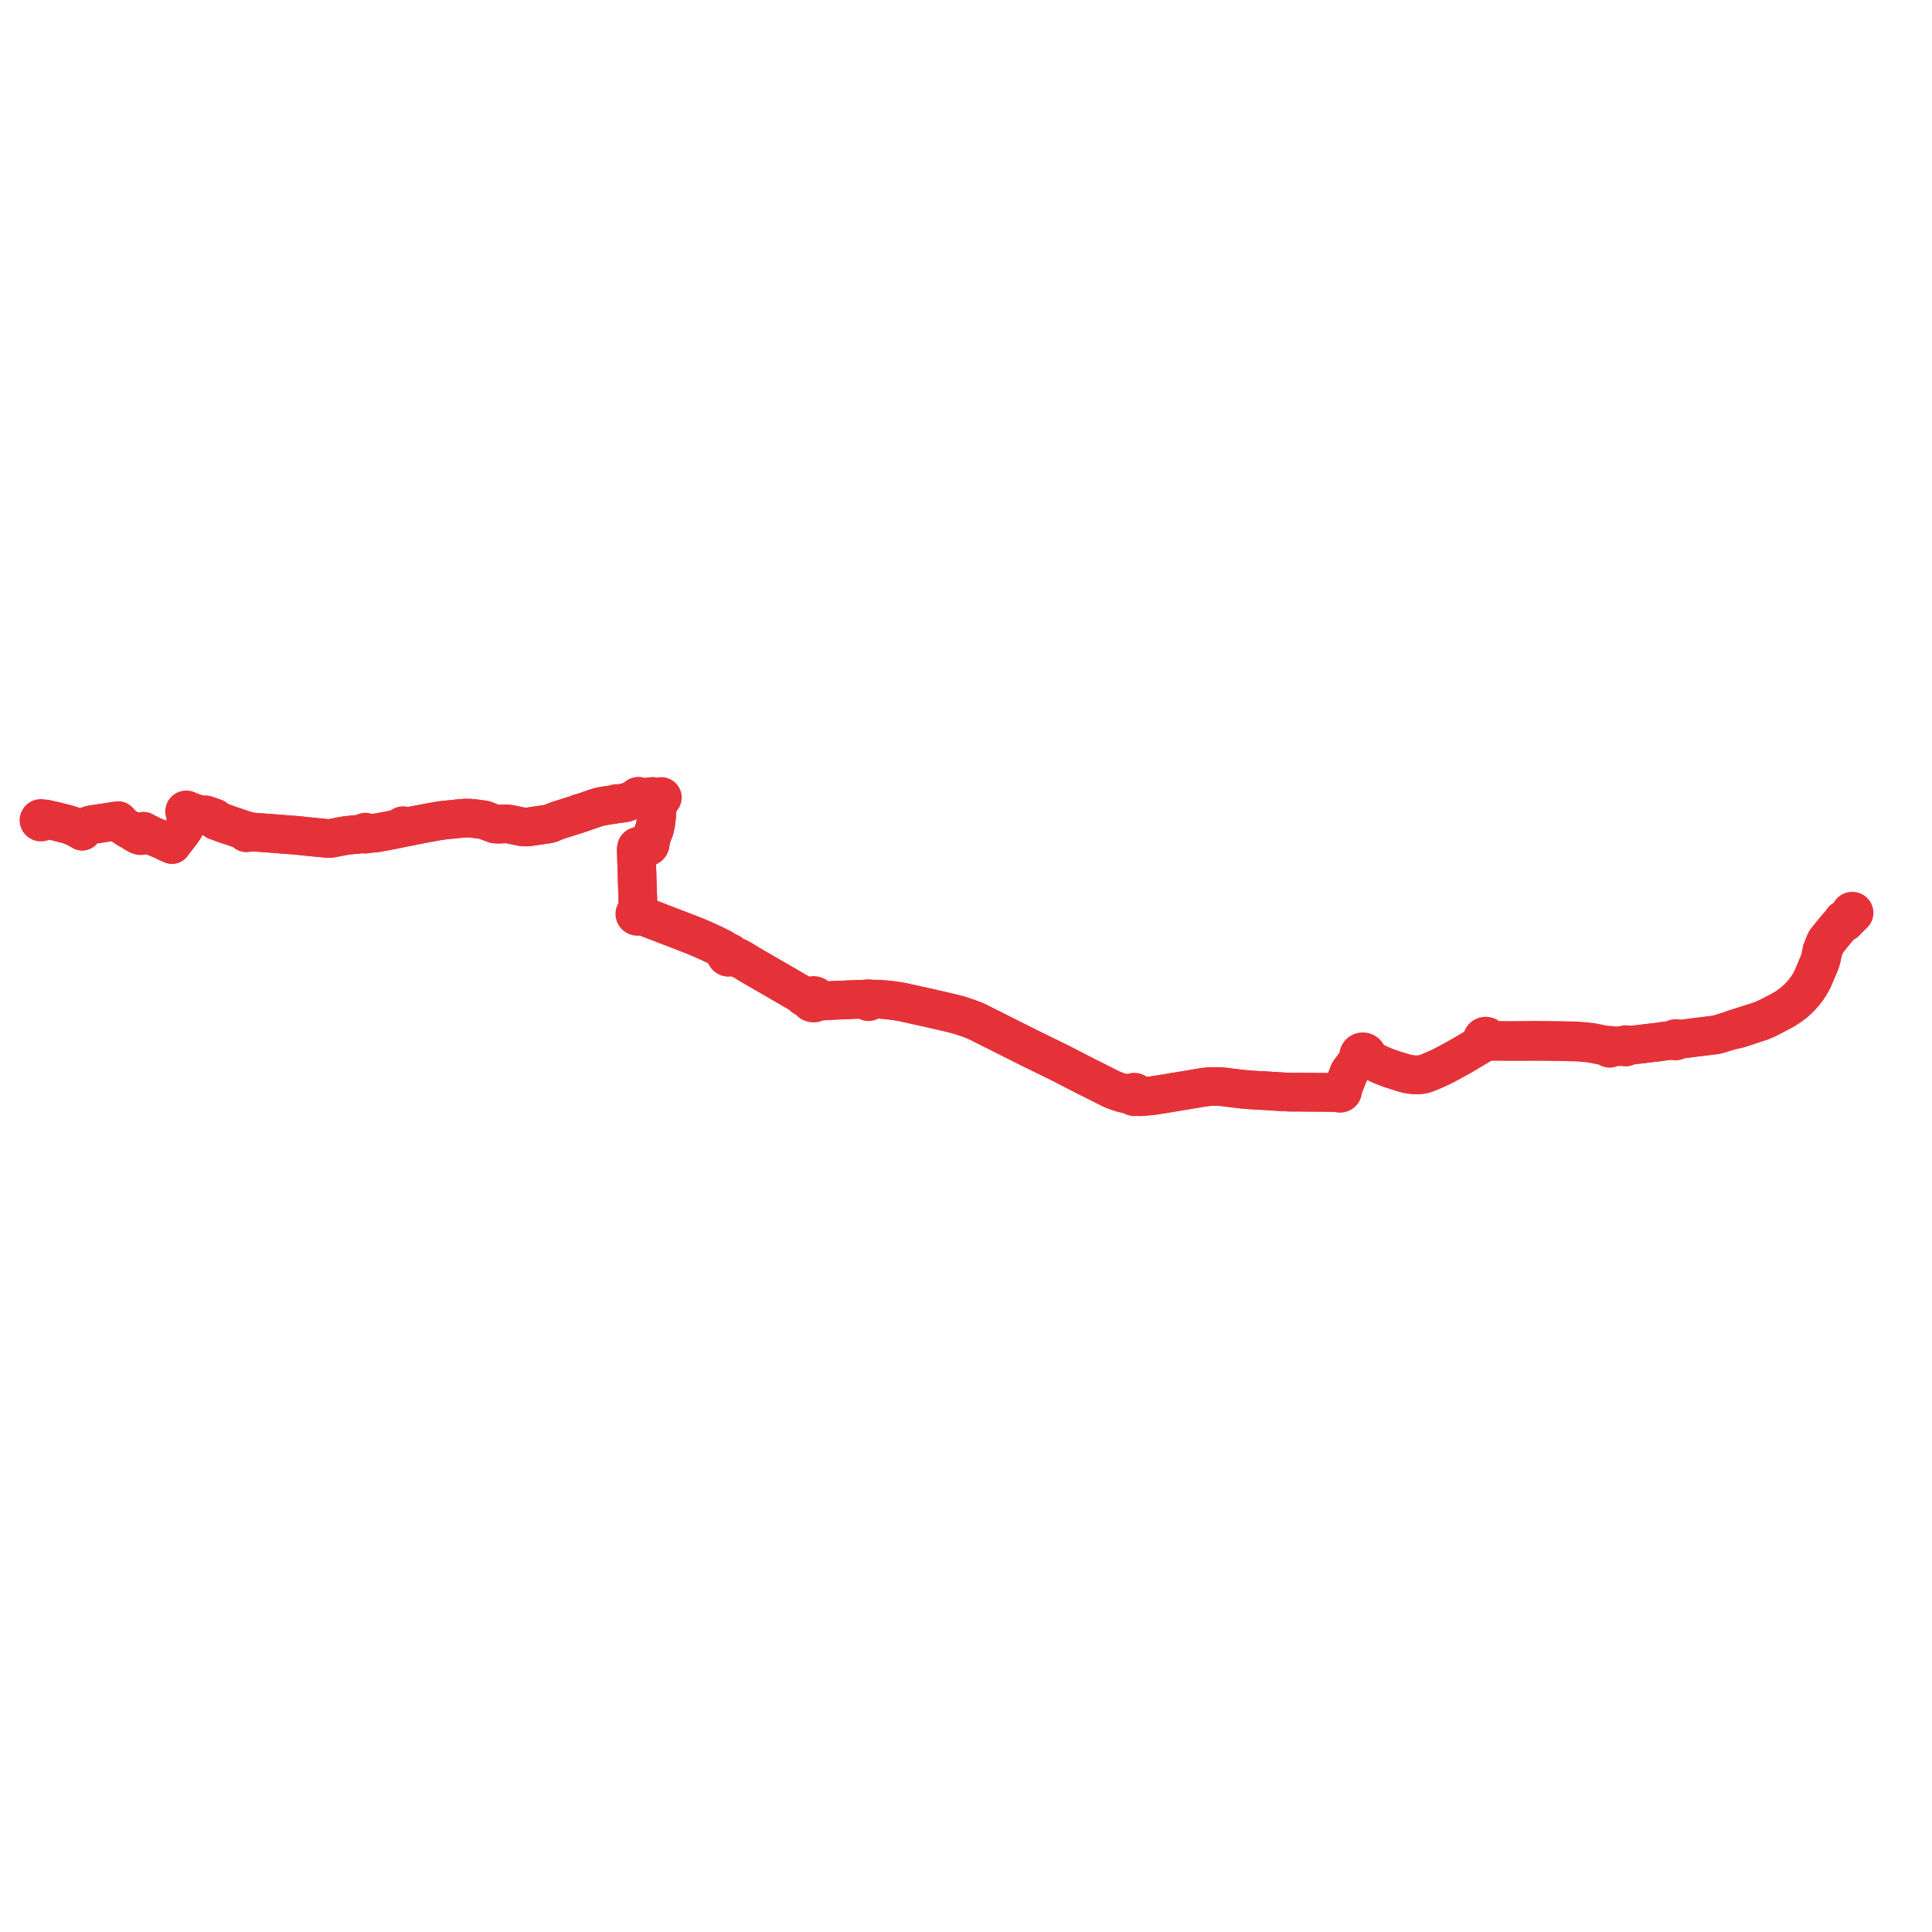     
<svg width="992.345" height="992.345" version="1.1"
     xmlns="http://www.w3.org/2000/svg">

  <title>Plan de ligne</title>
  <desc>Du 2015-00-00 au 9999-01-01</desc>

<path d='M 949.082 471.499 L 948.516 471.97 L 948.139 472.169 L 947.591 472.252 L 947.489 472.224 L 947.384 472.206 L 947.278 472.199 L 947.171 472.203 L 947.065 472.217 L 946.962 472.241 L 946.863 472.276 L 946.769 472.321 L 946.681 472.374 L 946.601 472.437 L 946.528 472.507 L 946.466 472.583 L 946.413 472.665 L 946.372 472.753 L 946.341 472.843 L 946.323 472.936 L 946.317 473.03 L 946.322 473.124 L 946.085 473.479 L 945.678 473.871 L 944.307 475.301 L 943.767 475.941 L 942.021 478.033 L 940.275 480.176 L 939.971 480.56 L 939.567 481.056 L 938.832 481.957 L 938.013 482.98 L 937.835 483.216 L 937.471 483.989 L 937.136 484.702 L 936.361 486.681 L 936.196 487.124 L 935.906 487.865 L 935.783 488.175 L 935.71 488.359 L 935.53 489.332 L 935.102 491.659 L 934.939 492.225 L 934.587 493.447 L 934.227 494.497 L 933.245 496.729 L 932.929 497.486 L 931.727 500.365 L 930.584 502.988 L 930.043 504.041 L 929.652 504.757 L 929.059 505.734 L 928.425 506.702 L 927.66 507.781 L 926.618 509.166 L 925.887 510.063 L 925.012 511.052 L 924.099 512.042 L 923.191 512.942 L 922.977 513.131 L 921.976 514.048 L 920.71 515.105 L 919.147 516.284 L 917.684 517.302 L 915.81 518.481 L 914.389 519.252 L 911.005 521.016 L 910.267 521.403 L 908.911 522.115 L 908.302 522.429 L 907.179 522.942 L 905.017 523.878 L 903.993 524.25 L 902.616 524.725 L 901.376 525.126 L 900.391 525.437 L 895.576 526.962 L 890.889 528.448 L 890.581 528.546 L 889.641 528.918 L 888.799 529.301 L 888.135 529.508 L 886.223 530.104 L 884.543 530.632 L 883.627 530.92 L 882.408 531.271 L 881.184 531.542 L 880.412 531.658 L 877.609 531.991 L 875.19 532.284 L 874.582 532.365 L 873.277 532.53 L 872.947 532.57 L 872.869 532.581 L 870.821 532.831 L 866.806 533.343 L 865.572 533.5 L 864.195 533.655 L 862.814 533.823 L 861.815 533.946 L 861.368 534.001 L 861.356 533.926 L 861.334 533.853 L 861.301 533.783 L 861.26 533.717 L 861.211 533.655 L 861.154 533.599 L 861.089 533.55 L 861.019 533.507 L 860.943 533.472 L 860.863 533.445 L 860.78 533.427 L 860.696 533.417 L 860.61 533.416 L 860.526 533.424 L 860.441 533.441 L 860.36 533.467 L 860.283 533.502 L 860.211 533.543 L 860.145 533.592 L 860.086 533.648 L 860.035 533.71 L 859.993 533.777 L 859.96 533.847 L 859.937 533.921 L 859.923 533.995 L 859.92 534.072 L 859.927 534.148 L 859.497 534.206 L 857.158 534.504 L 854.691 534.805 L 854.032 534.886 L 851.399 535.264 L 848.11 535.632 L 843.212 536.24 L 842.317 536.347 L 840.863 536.51 L 836.133 537.041 L 835.665 537.106 L 835.657 537.071 L 835.64 537.009 L 835.617 536.95 L 835.586 536.892 L 835.549 536.837 L 835.506 536.786 L 835.458 536.739 L 835.405 536.697 L 835.346 536.66 L 835.284 536.628 L 835.219 536.601 L 835.15 536.581 L 835.08 536.566 L 835.009 536.558 L 834.937 536.557 L 834.866 536.562 L 834.795 536.574 L 834.729 536.59 L 834.666 536.612 L 834.606 536.639 L 834.548 536.672 L 834.494 536.708 L 834.445 536.75 L 834.401 536.795 L 834.361 536.844 L 834.326 536.896 L 834.298 536.951 L 834.276 537.007 L 833.733 536.983 L 832.018 537.071 L 830.969 537.126 L 828.137 537.258 L 827.86 537.268 L 827.582 537.278 L 827.543 537.218 L 827.499 537.16 L 827.448 537.107 L 827.393 537.057 L 827.333 537.012 L 827.268 536.972 L 827.2 536.937 L 827.129 536.908 L 827.056 536.884 L 826.98 536.865 L 826.888 536.852 L 826.796 536.846 L 826.703 536.849 L 826.611 536.86 L 826.521 536.879 L 826.434 536.907 L 826.351 536.943 L 826.272 536.985 L 825.562 536.955 L 817.576 535.363 L 816.009 535.174 L 814.456 535.028 L 810.205 534.655 L 801.836 534.455 L 800.493 534.437 L 798.216 534.406 L 797.428 534.395 L 795.038 534.374 L 794.9 534.372 L 794.476 534.369 L 793.368 534.358 L 790.469 534.332 L 789.849 534.327 L 787.716 534.305 L 784.171 534.355 L 780.263 534.387 L 779.785 534.39 L 775.796 534.416 L 767.17 534.323 L 765.981 534.288 L 765.684 534.205 L 765.481 534.094 L 765.238 533.937 L 764.819 533.704 L 764.79 533.45 L 764.715 533.203 L 764.595 532.971 L 764.433 532.76 L 764.234 532.575 L 763.828 532.311 L 763.189 532.188 L 762.9 532.192 L 762.617 532.239 L 762.346 532.326 L 762.095 532.451 L 761.87 532.611 L 761.679 532.802 L 761.526 533.018 L 761.415 533.254 L 761.349 533.503 L 761.33 533.758 L 761.36 534.011 L 761.436 534.257 L 761.557 534.489 L 761.719 534.7 L 761.918 534.885 L 762.149 535.038 L 762.405 535.155 L 762.038 535.425 L 761.672 535.696 L 760.971 536.176 L 760 536.789 L 759.895 536.852 L 758.878 537.462 L 758.052 537.957 L 752.449 541.318 L 750.87 542.258 L 747.407 544.164 L 746.884 544.449 L 744.171 545.926 L 742.591 546.786 L 741.484 547.338 L 740.549 547.806 L 738.925 548.581 L 738.04 548.972 L 735.481 550.102 L 733.369 550.98 L 733.057 551.093 L 732.258 551.381 L 731.946 551.494 L 731.16 551.71 L 730.318 551.882 L 729.46 551.992 L 728.59 552.051 L 726.79 552.069 L 725.775 552.003 L 725.104 551.931 L 724.403 551.821 L 722.905 551.582 L 721.535 551.258 L 720.935 551.068 L 718.353 550.254 L 717.267 549.912 L 715.803 549.45 L 714.611 549.056 L 713.294 548.621 L 709.581 547.176 L 707.53 546.206 L 705.792 545.384 L 705.449 545.186 L 703.577 544.107 L 702.197 543.179 L 701.973 543.029 L 702.084 542.8 L 702.16 542.561 L 702.202 542.314 L 702.206 542.066 L 702.175 541.818 L 702.108 541.576 L 702.006 541.344 L 701.872 541.126 L 701.707 540.924 L 701.514 540.743 L 701.296 540.585 L 701.054 540.452 L 700.795 540.348 L 700.522 540.275 L 700.242 540.234 L 699.957 540.226 L 699.674 540.25 L 699.396 540.306 L 699.129 540.395 L 698.878 540.514 L 698.646 540.66 L 698.45 540.821 L 698.277 541.002 L 698.13 541.201 L 698.012 541.413 L 697.924 541.637 L 697.865 541.89 L 697.844 542.148 L 697.862 542.407 L 697.92 542.661 L 698.015 542.906 L 698.146 543.137 L 698.185 543.579 L 698.091 544.132 L 697.682 544.667 L 697.349 545.087 L 696.89 545.617 L 696.214 546.359 L 695.645 547.023 L 695.389 547.52 L 694.036 549.295 L 693.398 550.113 L 693.07 550.626 L 692.856 551.009 L 692.728 551.39 L 691.924 553.538 L 690.485 557.222 L 690.355 557.554 L 689.08 559.349 L 688.828 559.213 L 688.549 559.126 L 688.257 559.093 L 687.963 559.115 L 687.68 559.19 L 687.422 559.316 L 687.198 559.487 L 687.043 559.662 L 686.926 559.859 L 686.85 560.071 L 686.818 560.292 L 686.831 560.515 L 686.888 560.731 L 686.645 560.845 L 686.22 560.955 L 686.051 560.972 L 684.381 561.147 L 683.934 561.139 L 679.32 561.062 L 671.203 561.023 L 669.907 561.011 L 667.367 560.987 L 664.569 560.994 L 662.263 560.964 L 661.773 560.937 L 655.121 560.563 L 654.475 560.52 L 653.312 560.464 L 650.735 560.27 L 650.349 560.245 L 646.63 560.075 L 642.412 559.813 L 640.199 559.626 L 638.076 559.446 L 634.283 558.988 L 633.128 558.849 L 629.89 558.431 L 627.741 558.185 L 625.592 558.078 L 624.201 558.069 L 622.81 558.072 L 621.499 558.122 L 620.297 558.197 L 619.338 558.32 L 618.037 558.473 L 615.891 558.837 L 610.861 559.684 L 606.15 560.456 L 603.033 560.98 L 600.833 561.35 L 600.149 561.465 L 596.885 562.006 L 596.336 562.097 L 591.097 562.873 L 588.69 563.07 L 587.129 563.066 L 585.72 563.041 L 585.008 562.942 L 584.698 562.871 L 584.385 562.702 L 584.211 562.536 L 583.893 562.29 L 583.903 562.061 L 583.869 561.866 L 583.782 561.647 L 583.648 561.447 L 583.473 561.273 L 583.262 561.134 L 583.09 561.057 L 582.908 561.002 L 582.689 560.969 L 582.467 560.968 L 582.241 561.001 L 582.024 561.067 L 581.825 561.166 L 581.598 561.337 L 581.019 561.437 L 580.401 561.52 L 579.511 561.561 L 578.922 561.559 L 578.579 561.557 L 577.792 561.462 L 577.075 561.35 L 576.147 561.286 L 575.049 560.979 L 574.553 560.802 L 573.665 560.485 L 571.8 559.77 L 570.351 559.116 L 556.966 552.385 L 544.011 545.718 L 534.765 541.201 L 530.927 539.323 L 528.951 538.356 L 501.325 524.479 L 497.22 522.92 L 493.05 521.522 L 491.021 520.987 L 488.892 520.425 L 487.496 520.097 L 485.585 519.648 L 478.099 517.923 L 470.463 516.231 L 469.036 515.914 L 463.137 514.622 L 461.161 514.292 L 459.191 513.994 L 458.316 513.891 L 455.229 513.528 L 452.853 513.34 L 452.077 513.279 L 450.519 513.207 L 449.741 513.187 L 447.618 513.21 L 446.693 513.129 L 446.59 513.056 L 446.476 512.998 L 446.354 512.954 L 446.226 512.927 L 446.094 512.917 L 445.963 512.924 L 445.834 512.948 L 445.71 512.988 L 445.595 513.043 L 445.489 513.113 L 444.04 513.165 L 443.692 513.177 L 442.881 513.213 L 433.017 513.626 L 425.934 513.932 L 424.741 513.895 L 421.643 513.79 L 421.134 513.717 L 420.873 513.63 L 420.31 513.366 L 420.085 513.253 L 420.048 512.903 L 419.94 512.563 L 419.765 512.247 L 419.529 511.963 L 419.24 511.721 L 418.906 511.529 L 418.539 511.392 L 418.086 511.311 L 417.623 511.314 L 417.172 511.402 L 416.751 511.571 L 416.378 511.814 L 415.907 511.841 L 415.079 511.849 L 414.417 511.788 L 413.785 511.653 L 413.209 511.554 L 412.766 511.358 L 412.247 511.094 L 411.086 510.475 L 410.124 509.916 L 403.019 505.781 L 400.372 504.241 L 385.504 495.654 L 381.617 493.29 L 380.678 492.641 L 379.753 492.126 L 379.488 491.998 L 378.511 491.523 L 377.705 491.236 L 376.493 490.86 L 376.019 490.65 L 375.63 490.38 L 375.616 490.267 L 375.591 490.155 L 375.555 490.046 L 375.508 489.941 L 375.45 489.839 L 375.381 489.742 L 375.303 489.652 L 375.217 489.568 L 375.121 489.491 L 375.019 489.423 L 374.91 489.363 L 374.795 489.312 L 374.675 489.27 L 374.552 489.238 L 374.426 489.216 L 374.298 489.205 L 374.169 489.204 L 374.041 489.213 L 373.914 489.232 L 373.832 489.178 L 373.33 488.951 L 372.839 488.614 L 372.347 488.135 L 371.761 487.658 L 370.938 487.185 L 370.619 487.001 L 369.871 486.7 L 368.444 485.982 L 367.716 485.615 L 365.534 484.573 L 361.079 482.545 L 357.395 480.98 L 353.668 479.524 L 346.166 476.636 L 331.456 470.977 L 330.84 470.621 L 330.027 470.152 L 328.911 469.339 L 328.904 469.255 L 328.871 469.107 L 328.818 468.963 L 328.745 468.826 L 328.656 468.698 L 328.549 468.58 L 328.428 468.474 L 328.293 468.381 L 328.146 468.303 L 327.99 468.242 L 327.827 468.196 L 327.66 468.169 L 327.747 466.812 L 327.693 465.028 L 327.661 463.661 L 327.579 460.665 L 327.441 456.805 L 327.415 456.164 L 327.342 454.392 L 327.208 449.525 L 326.872 438.683 L 326.809 437.869 L 326.833 436.167 L 326.916 435.754 L 326.95 435.497 L 327.029 435.212 L 327.182 435.029 L 327.319 434.879 L 327.521 434.763 L 327.85 434.649 L 328.282 434.645 L 328.985 434.77 L 331.199 435.101 L 331.725 435.142 L 332.068 435.15 L 332.552 435.05 L 332.873 434.902 L 333.126 434.77 L 333.386 434.57 L 333.588 434.345 L 333.76 434.101 L 333.907 433.754 L 334.026 433.154 L 334.112 432.312 L 334.242 431.434 L 334.29 431.128 L 334.483 430.322 L 334.633 429.905 L 334.757 429.596 L 335.428 427.8 L 336.203 425.876 L 336.635 423.847 L 336.775 423.188 L 336.929 422.101 L 336.954 421.867 L 337.042 421.079 L 337.185 420.126 L 337.323 417.938 L 337.356 417.414 L 337.381 417.052 L 337.471 416.386 L 337.476 416.234 L 337.56 414.908 L 337.678 414.331 L 337.852 413.854 L 338.545 412.325 L 339.382 410.627 L 339.429 410.148 L 339.478 410.161 L 339.52 410.168 L 339.563 410.173 L 339.624 410.176 L 339.693 410.172 L 339.737 410.166 L 339.788 410.156 L 339.837 410.141 L 339.891 410.121 L 339.952 410.09 L 339.999 410.061 L 340.034 410.034 L 340.064 410.009 L 340.104 409.967 L 340.142 409.92 L 340.173 409.868 L 340.199 409.814 L 340.215 409.767 L 340.226 409.716 L 340.232 409.663 L 340.232 409.609 L 340.225 409.552 L 340.215 409.505 L 340.202 409.466 L 340.18 409.415 L 340.149 409.363 L 340.113 409.314 L 340.089 409.287 L 340.058 409.257 L 340.022 409.227 L 339.983 409.2 L 339.937 409.172 L 339.907 409.158 L 339.855 409.136 L 339.796 409.118 L 339.742 409.105 L 339.694 409.099 L 339.626 409.095 L 339.548 409.099 L 339.473 409.111 L 339.408 409.129 L 339.361 409.147 L 339.31 409.171 L 339.26 409.201 L 339.23 409.221 L 339.173 409.27 L 339.133 409.313 L 339.101 409.354 L 339.074 409.397 L 339.051 409.445 L 339.036 409.484 L 339.025 409.524 L 339.015 409.574 L 339.012 409.64 L 339.015 409.692 L 338.614 409.822 L 338.065 409.823 L 337.272 409.648 L 335.845 409.241 L 335.327 409.116 L 334.843 409.177 L 334.747 409.187 L 333.98 409.268 L 333.552 409.313 L 331.695 409.572 L 329.154 409.928 L 328.964 409.887 L 328.507 409.788 L 328.553 409.603 L 328.531 409.414 L 328.445 409.24 L 328.302 409.098 L 328.116 409.003 L 327.928 408.964 L 327.734 408.975 L 327.552 409.031 L 327.395 409.132 L 327.277 409.266 L 327.201 409.442 L 327.189 409.63 L 327.243 409.812 L 327.358 409.969 L 326.95 410.232 L 323.436 411.531 L 323.231 411.602 L 321.411 412.239 L 320.214 412.484 L 318.272 412.745 L 317.629 412.831 L 316.752 412.758 L 316.007 413.007 L 315.727 413.1 L 314.777 413.263 L 312.335 413.617 L 311.087 413.827 L 308.948 414.18 L 308.651 414.229 L 305.958 414.978 L 303.085 416 L 300.726 416.807 L 298.58 417.541 L 297.627 417.716 L 297.156 418.037 L 296.755 418.169 L 296.45 418.258 L 294.118 418.988 L 291.821 419.719 L 288.149 420.879 L 286.733 421.332 L 285.357 421.838 L 284.29 422.265 L 283.928 422.425 L 282.819 422.913 L 281.603 423.201 L 279.509 423.529 L 275.319 424.15 L 274.305 424.301 L 271.441 424.713 L 270.281 424.796 L 268.455 424.702 L 267.579 424.553 L 262.781 423.55 L 261.761 423.345 L 260.82 423.225 L 259.644 423.158 L 257.138 423.278 L 256.695 423.29 L 255.849 423.329 L 254.189 423.205 L 252.103 422.442 L 251.316 422.134 L 250.418 421.77 L 249.696 421.477 L 248.352 421.081 L 245.588 420.737 L 245.281 420.681 L 244.593 420.569 L 241.458 420.23 L 238.892 420.196 L 237.222 420.348 L 234.941 420.555 L 231.776 420.908 L 230.598 421.004 L 229.209 421.132 L 227.536 421.331 L 224.059 421.852 L 221.753 422.3 L 221.212 422.388 L 213.395 423.842 L 211.813 424.177 L 210.11 424.408 L 209.49 424.497 L 208.856 424.502 L 208.46 424.483 L 207.574 424.366 L 207.451 424.23 L 207.289 424.134 L 207.101 424.085 L 206.905 424.089 L 206.72 424.145 L 206.575 424.237 L 206.465 424.361 L 206.398 424.508 L 206.378 424.665 L 206.409 424.82 L 206.486 424.962 L 205.99 425.218 L 205.495 425.473 L 200.819 426.403 L 197.975 426.969 L 195.074 427.466 L 194.744 427.535 L 194.333 427.62 L 193.555 427.762 L 192.619 427.849 L 191.535 427.956 L 189.626 428.144 L 189.072 428.143 L 188.335 428.063 L 188.341 427.874 L 188.274 427.695 L 188.143 427.546 L 187.963 427.446 L 187.755 427.404 L 187.544 427.428 L 187.353 427.513 L 187.215 427.639 L 187.128 427.798 L 187.103 427.972 L 187.141 428.145 L 186.505 428.24 L 181.549 428.766 L 180.586 428.833 L 177.495 429.18 L 175.939 429.492 L 174.865 429.647 L 170.088 430.596 L 168.397 430.688 L 165.406 430.37 L 163.92 430.225 L 162.031 430.053 L 161.419 429.997 L 160.335 429.878 L 159.128 429.786 L 157.333 429.589 L 156.548 429.474 L 154.209 429.243 L 151.349 428.964 L 150.961 428.934 L 148.557 428.78 L 147.296 428.679 L 142.449 428.29 L 141.052 428.178 L 140.046 428.105 L 134.779 427.719 L 133.56 427.63 L 130.19 427.378 L 129.268 427.205 L 128.68 427.23 L 128.131 427.225 L 127.675 427.175 L 127.279 427.034 L 127.265 426.992 L 127.218 426.895 L 127.143 426.798 L 127.05 426.717 L 126.963 426.664 L 126.872 426.625 L 126.815 426.608 L 126.692 426.586 L 126.562 426.586 L 126.505 426.593 L 126.387 426.621 L 126.293 426.66 L 125.534 426.276 L 120.093 424.445 L 119.326 424.214 L 118.726 423.999 L 118.068 423.772 L 115.695 422.903 L 111.768 421.576 L 111.313 421.452 L 110.804 421.403 L 111.027 421.094 L 111.049 420.861 L 110.789 420.495 L 110.572 420.265 L 110.276 420.097 L 109.937 419.961 L 107.293 419.07 L 106.476 418.795 L 105.699 418.533 L 105.323 418.449 L 104.95 418.454 L 104.713 418.633 L 104.444 419.188 L 103.589 418.784 L 103.275 418.689 L 97.872 416.85 L 97.08 416.58 L 96.59 416.478 L 96.555 416.414 L 96.506 416.343 L 96.456 416.286 L 96.416 416.244 L 96.35 416.188 L 96.297 416.15 L 96.233 416.11 L 96.159 416.073 L 96.089 416.045 L 96.019 416.022 L 95.931 416.001 L 95.833 415.987 L 95.744 415.982 L 95.653 415.985 L 95.564 415.996 L 95.47 416.015 L 95.415 416.03 L 95.365 416.048 L 95.289 416.08 L 95.214 416.12 L 95.16 416.154 L 95.111 416.189 L 95.061 416.231 L 95.015 416.276 L 95 416.292 L 94.95 416.353 L 94.921 416.394 L 94.891 416.443 L 94.864 416.494 L 94.841 416.549 L 94.814 416.634 L 94.799 416.711 L 94.794 416.759 L 94.793 416.822 L 94.798 416.9 L 94.806 416.953 L 94.823 417.022 L 94.842 417.078 L 94.864 417.13 L 94.908 417.212 L 94.938 417.256 L 94.986 417.318 L 95.048 417.382 L 95.099 417.427 L 95.16 417.472 L 95.229 417.514 L 95.302 417.551 L 95.363 417.577 L 95.401 417.59 L 95.455 417.606 L 95.698 418.492 L 95.636 419.936 L 95.61 420.398 L 95.598 420.563 L 95.582 421.06 L 95.569 421.477 L 95.483 422.315 L 95.46 422.541 L 95.319 423.409 L 94.88 424.773 L 94.474 425.593 L 93.631 426.885 L 92.032 428.948 L 89.834 431.78 L 89.429 432.308 L 88.838 433.077 L 88.581 433.458 L 88.333 433.779 L 87.613 433.46 L 86.008 432.732 L 85.447 432.49 L 84.412 431.915 L 82.686 431.182 L 79.257 429.756 L 78.532 429.435 L 78.18 429.279 L 75.497 427.943 L 74.684 427.665 L 74.314 427.721 L 73.943 427.775 L 73.694 426.923 L 72.845 427.723 L 72.402 428.139 L 72.125 428.402 L 71.513 428.657 L 71.042 428.639 L 70.124 428.319 L 69.888 428.19 L 68.976 427.661 L 67.337 426.635 L 65.417 425.569 L 64.224 424.778 L 63.786 424.488 L 62.95 423.889 L 61.995 422.889 L 61.702 422.536 L 61.037 421.794 L 60.731 421.537 L 59.565 421.7 L 59.228 421.751 L 48.556 423.381 L 46.785 423.652 L 45.825 423.945 L 44.937 424.314 L 43.951 425.166 L 43.159 425.875 L 42.86 426.174 L 42.221 426.911 L 41.954 426.686 L 41.299 426.32 L 38.975 425.13 L 37.026 424.153 L 35.548 423.694 L 34.367 423.329 L 32.881 422.958 L 32.308 422.81 L 28.717 421.885 L 26.286 421.333 L 25.338 421.118 L 24.646 420.926 L 24.005 420.78 L 23.732 420.67 L 23.528 420.641 L 23.28 420.63 L 22.887 420.65 L 22.545 420.684 L 22.137 420.664 L 21.826 420.659 L 21.659 420.533 L 21.466 420.441 L 21.255 420.386 L 20.984 420.373 L 20.719 420.42 L 20.476 420.526 L 20.271 420.682 L 20.131 420.855 L 20.04 421.052 L 20 421.261 L 20.015 421.473 L 20.07 421.649 L 20.161 421.811 L 20.287 421.954 L 20.441 422.073 L 20.618 422.165 L 20.812 422.224 L 21.039 422.25 L 21.267 422.233 L 21.485 422.172 L 21.684 422.072 L 21.854 421.937 L 21.987 421.772 L 22.077 421.585 L 22.12 421.387 L 22.317 421.244 L 22.688 421.038 L 22.95 420.934 L 23.328 420.873 L 23.698 420.83 L 24.005 420.78 L 24.646 420.926 L 25.338 421.118' fill='transparent' stroke='#e53239' stroke-linecap='round' stroke-linejoin='round' stroke-width='19.847'/><path d='M 25.338 421.118 L 26.286 421.333 L 28.717 421.885 L 32.881 422.958 L 34.367 423.329 L 35.548 423.694 L 37.026 424.153 L 38.975 425.13 L 41.299 426.32 L 41.628 426.504 L 41.954 426.686 L 42.221 426.911 L 42.86 426.174 L 43.159 425.875 L 43.951 425.166 L 44.937 424.314 L 45.825 423.945 L 46.785 423.652 L 50.54 423.078 L 59.565 421.7 L 60.731 421.537 L 61.037 421.794 L 61.702 422.536 L 61.995 422.889 L 62.95 423.889 L 63.416 424.223 L 63.786 424.488 L 65.417 425.569 L 67.337 426.635 L 68.976 427.661 L 69.888 428.19 L 70.124 428.319 L 71.28 429.007 L 71.851 429.201 L 72.373 429.237 L 72.702 429.18 L 73.331 429.073 L 74.118 428.786 L 74.316 428.671 L 73.943 427.775 L 74.314 427.721 L 74.684 427.665 L 75.008 427.776 L 75.497 427.943 L 78.18 429.279 L 79.257 429.756 L 82.686 431.182 L 84.412 431.915 L 85.447 432.49 L 86.008 432.732 L 87.098 433.226 L 87.613 433.46 L 88.333 433.779 L 88.581 433.458 L 88.838 433.077 L 89.834 431.78 L 92.032 428.948 L 93.631 426.885 L 94.474 425.593 L 94.88 424.773 L 95.319 423.409 L 95.46 422.541 L 95.483 422.315 L 95.569 421.477 L 95.598 420.563 L 95.61 420.398 L 95.636 419.936 L 95.698 418.492 L 96.087 417.582 L 96.136 417.562 L 96.225 417.519 L 96.304 417.471 L 96.372 417.42 L 96.431 417.366 L 96.491 417.301 L 96.546 417.225 L 96.579 417.169 L 96.584 417.161 L 96.958 417.038 L 97.43 417.04 L 97.75 417.148 L 99.416 417.709 L 103.149 418.967 L 103.47 419.099 L 104.444 419.188 L 105.585 418.903 L 105.962 418.949 L 106.363 419.055 L 108.383 419.766 L 109.81 420.268 L 110.167 420.507 L 110.319 420.657 L 110.47 420.807 L 110.804 421.403 L 111.278 421.716 L 111.668 421.839 L 115.747 423.347 L 116.8 423.685 L 117.925 424.046 L 119.761 424.655 L 119.949 424.718 L 125.421 426.564 L 126.006 426.942 L 125.986 426.985 L 125.967 427.044 L 125.95 427.148 L 125.949 427.193 L 125.959 427.283 L 125.984 427.369 L 126.009 427.427 L 126.036 427.475 L 126.102 427.559 L 126.136 427.593 L 126.207 427.65 L 126.284 427.697 L 126.37 427.735 L 126.481 427.765 L 126.61 427.778 L 126.669 427.777 L 126.813 427.755 L 126.928 427.715 L 127.002 427.676 L 127.096 427.609 L 127.142 427.565 L 127.215 427.471 L 127.641 427.491 L 128.099 427.527 L 129.27 427.514 L 130.19 427.378 L 133.56 427.63 L 134.779 427.719 L 140.046 428.105 L 141.052 428.178 L 142.449 428.29 L 147.296 428.679 L 148.557 428.78 L 150.961 428.934 L 151.349 428.964 L 154.209 429.243 L 156.548 429.474 L 157.333 429.589 L 159.128 429.786 L 160.335 429.878 L 161.419 429.997 L 162.251 430.073 L 163.92 430.225 L 165.406 430.37 L 168.397 430.688 L 170.088 430.596 L 174.865 429.647 L 175.939 429.492 L 177.495 429.18 L 180.586 428.833 L 181.549 428.766 L 184.572 428.445 L 186.505 428.24 L 187.141 428.145 L 187.24 428.3 L 187.389 428.418 L 187.574 428.489 L 187.774 428.503 L 187.968 428.461 L 188.138 428.367 L 188.265 428.228 L 188.335 428.063 L 189.072 428.143 L 189.626 428.144 L 191.535 427.956 L 192.619 427.849 L 193.555 427.762 L 194.333 427.62 L 195.074 427.466 L 195.857 427.332 L 197.975 426.969 L 200.819 426.403 L 205.495 425.473 L 205.99 425.218 L 206.486 424.962 L 206.574 425.055 L 206.682 425.13 L 206.806 425.182 L 206.94 425.209 L 207.077 425.212 L 207.212 425.187 L 207.338 425.138 L 207.448 425.066 L 207.539 424.975 L 207.901 424.929 L 208.455 424.875 L 208.765 424.859 L 209.41 424.777 L 210.253 424.61 L 211.813 424.177 L 213.395 423.842 L 221.212 422.388 L 221.753 422.3 L 223.606 421.94 L 224.059 421.852 L 227.536 421.331 L 229.209 421.132 L 230.598 421.004 L 231.776 420.908 L 234.941 420.555 L 237.222 420.348 L 238.892 420.196 L 241.458 420.23 L 243.202 420.419 L 244.593 420.569 L 245.281 420.681 L 245.588 420.737 L 248.352 421.081 L 249.696 421.477 L 251.316 422.134 L 252.103 422.442 L 254.189 423.205 L 255.849 423.329 L 256.695 423.29 L 257.138 423.278 L 259.644 423.158 L 260.82 423.225 L 261.761 423.345 L 262.781 423.55 L 267.579 424.553 L 268.455 424.702 L 270.281 424.796 L 271.441 424.713 L 274.305 424.301 L 275.319 424.15 L 279.509 423.529 L 281.603 423.201 L 282.608 422.963 L 282.819 422.913 L 283.928 422.425 L 284.29 422.265 L 285.357 421.838 L 286.733 421.332 L 288.149 420.879 L 291.821 419.719 L 294.118 418.988 L 296.45 418.258 L 296.755 418.169 L 297.156 418.037 L 297.627 417.716 L 298.58 417.541 L 300.726 416.807 L 302.589 416.169 L 303.085 416 L 305.958 414.978 L 308.651 414.229 L 308.948 414.18 L 311.087 413.827 L 312.335 413.617 L 314.777 413.263 L 315.727 413.1 L 316.007 413.007 L 316.752 412.758 L 317.629 412.831 L 318.272 412.745 L 320.214 412.484 L 321.411 412.239 L 323.231 411.602 L 323.436 411.531 L 325.326 410.832 L 326.95 410.232 L 327.358 409.969 L 327.539 410.098 L 327.758 410.165 L 327.99 410.164 L 328.208 410.094 L 328.387 409.964 L 328.507 409.788 L 328.964 409.887 L 329.154 409.928 L 333.552 409.313 L 333.98 409.268 L 334.747 409.187 L 334.843 409.177 L 335.327 409.116 L 335.845 409.241 L 336.604 409.457 L 337.272 409.648 L 338.065 409.823 L 338.614 409.822 L 339.015 409.692 L 339.021 409.729 L 339.033 409.779 L 339.051 409.825 L 339.077 409.88 L 339.104 409.921 L 339.134 409.96 L 339.157 409.985 L 339.193 410.02 L 339.234 410.053 L 339.274 410.079 L 339.331 410.11 L 339.378 410.131 L 339.429 410.148 L 339.382 410.627 L 338.545 412.325 L 337.852 413.854 L 337.678 414.331 L 337.56 414.908 L 337.476 416.234 L 337.471 416.386 L 337.381 417.052 L 337.356 417.414 L 337.323 417.938 L 337.185 420.126 L 337.042 421.079 L 336.954 421.867 L 336.929 422.101 L 336.775 423.188 L 336.635 423.847 L 336.203 425.876 L 335.428 427.8 L 334.903 429.204 L 334.757 429.596 L 334.633 429.905 L 334.483 430.322 L 334.29 431.128 L 334.242 431.434 L 334.112 432.312 L 334.026 433.154 L 333.907 433.754 L 333.76 434.101 L 333.588 434.345 L 333.386 434.57 L 333.126 434.77 L 332.873 434.902 L 332.552 435.05 L 332.068 435.15 L 331.725 435.142 L 331.199 435.101 L 328.985 434.77 L 328.69 434.718 L 328.282 434.645 L 327.85 434.649 L 327.521 434.763 L 327.319 434.879 L 327.182 435.029 L 327.029 435.212 L 326.95 435.497 L 326.916 435.754 L 326.833 436.167 L 326.809 437.869 L 326.872 438.683 L 326.973 441.959 L 327.208 449.525 L 327.342 454.392 L 327.441 456.805 L 327.579 460.665 L 327.661 463.661 L 327.693 465.028 L 327.747 466.812 L 327.66 468.169 L 327.469 468.159 L 327.279 468.172 L 327.092 468.207 L 326.912 468.264 L 326.743 468.341 L 326.586 468.438 L 326.445 468.552 L 326.323 468.682 L 326.221 468.824 L 326.141 468.978 L 326.091 469.121 L 326.059 469.268 L 326.048 469.417 L 326.056 469.566 L 326.084 469.714 L 326.131 469.857 L 326.197 469.994 L 326.282 470.125 L 326.382 470.245 L 326.498 470.353 L 326.627 470.449 L 326.768 470.531 L 326.92 470.598 L 327.079 470.648 L 327.244 470.682 L 327.412 470.698 L 327.58 470.697 L 327.764 470.675 L 327.943 470.632 L 328.115 470.57 L 328.276 470.488 L 328.822 470.441 L 329.104 470.456 L 329.604 470.483 L 330.356 470.715 L 331.456 470.977 L 336.292 472.838 L 346.166 476.636 L 353.668 479.524 L 356.413 480.596 L 357.395 480.98 L 361.079 482.545 L 365.534 484.573 L 367.716 485.615 L 369.871 486.7 L 370.128 486.995 L 370.316 487.21 L 370.713 487.482 L 371.608 488.208 L 372.063 488.641 L 372.46 489.145 L 372.619 489.382 L 372.763 489.742 L 372.901 489.996 L 372.863 490.094 L 372.834 490.195 L 372.814 490.297 L 372.804 490.401 L 372.804 490.504 L 372.814 490.608 L 372.833 490.71 L 372.861 490.811 L 372.902 490.916 L 372.953 491.017 L 373.015 491.114 L 373.085 491.206 L 373.165 491.292 L 373.252 491.371 L 373.348 491.443 L 373.451 491.508 L 373.559 491.564 L 373.672 491.611 L 373.775 491.644 L 373.88 491.671 L 373.987 491.691 L 374.096 491.703 L 374.204 491.708 L 374.314 491.705 L 374.422 491.695 L 374.529 491.677 L 374.634 491.652 L 374.737 491.62 L 374.836 491.582 L 374.931 491.537 L 375.023 491.485 L 375.11 491.428 L 375.645 491.383 L 376.271 491.408 L 376.791 491.498 L 377.074 491.547 L 377.845 491.778 L 377.888 491.79 L 378.754 492.078 L 379.969 492.578 L 380.682 492.921 L 381.617 493.29 L 385.504 495.654 L 389.759 498.112 L 400.372 504.241 L 403.019 505.781 L 408.444 508.938 L 411.086 510.475 L 411.832 511.183 L 411.915 511.262 L 412.467 511.809 L 413.002 512.189 L 413.948 512.727 L 414.975 513.277 L 415.205 513.412 L 415.408 513.536 L 415.773 513.885 L 415.883 514.122 L 416.028 514.344 L 416.288 514.63 L 416.604 514.867 L 416.964 515.048 L 417.356 515.166 L 417.657 515.211 L 418.118 515.208 L 418.57 515.12 L 418.99 514.951 L 419.362 514.709 L 419.669 514.404 L 420.275 514.349 L 420.357 514.344 L 422.484 514.22 L 425.934 513.932 L 433.017 513.626 L 442.881 513.213 L 443.692 513.177 L 444.341 513.517 L 445.217 513.941 L 445.274 514.069 L 445.355 514.187 L 445.458 514.291 L 445.624 514.402 L 445.814 514.476 L 446.019 514.51 L 446.227 514.502 L 446.427 514.451 L 446.609 514.361 L 446.696 514.297 L 446.774 514.224 L 446.841 514.143 L 446.896 514.055 L 446.937 513.962 L 447.476 513.776 L 448.392 513.438 L 449.741 513.187 L 450.519 513.207 L 452.077 513.279 L 453.49 513.39 L 455.229 513.528 L 458.316 513.891 L 459.191 513.994 L 461.161 514.292 L 463.137 514.622 L 469.036 515.914 L 470.463 516.231 L 478.099 517.923 L 485.585 519.648 L 487.496 520.097 L 488.892 520.425 L 493.05 521.522 L 497.22 522.92 L 501.325 524.479 L 515.663 531.681 L 528.951 538.356 L 534.765 541.201 L 544.011 545.718 L 546.371 546.932 L 556.966 552.385 L 570.351 559.116 L 571.8 559.77 L 573.665 560.485 L 575.049 560.979 L 576.147 561.286 L 577.038 561.599 L 577.717 561.769 L 578.56 561.86 L 578.865 561.874 L 580.026 561.93 L 580.523 562.051 L 580.874 562.204 L 581.25 562.309 L 581.311 562.537 L 581.424 562.75 L 581.563 562.921 L 581.734 563.066 L 581.931 563.183 L 582.15 563.268 L 582.381 563.316 L 582.588 563.328 L 582.794 563.311 L 582.996 563.267 L 583.187 563.195 L 583.735 563.24 L 585.02 563.337 L 585.707 563.38 L 587.154 563.302 L 588.69 563.07 L 590.251 562.942 L 591.097 562.873 L 596.336 562.097 L 600.149 561.465 L 600.833 561.35 L 603.033 560.98 L 606.15 560.456 L 610.861 559.684 L 615.891 558.837 L 618.037 558.473 L 619.338 558.32 L 620.297 558.197 L 621.499 558.122 L 622.81 558.072 L 624.201 558.069 L 625.592 558.078 L 627.741 558.185 L 629.89 558.431 L 633.128 558.849 L 634.283 558.988 L 638.076 559.446 L 639.403 559.558 L 642.412 559.813 L 646.63 560.075 L 650.349 560.245 L 650.735 560.27 L 653.312 560.464 L 654.475 560.52 L 655.121 560.563 L 662.263 560.964 L 663.17 560.976 L 664.569 560.994 L 667.367 560.987 L 669.907 561.011 L 671.203 561.023 L 679.32 561.062 L 684.381 561.147 L 686.051 560.972 L 686.22 560.955 L 686.645 560.845 L 686.888 560.731 L 686.997 560.95 L 687.151 561.145 L 687.343 561.311 L 687.568 561.442 L 687.817 561.532 L 688.082 561.579 L 688.351 561.58 L 688.615 561.537 L 688.865 561.449 L 689.092 561.321 L 689.287 561.157 L 689.448 560.955 L 689.562 560.729 L 689.623 560.488 L 689.628 560.24 L 689.578 559.997 L 689.5 559.811 L 689.388 559.638 L 689.247 559.482 L 689.08 559.349 L 690.355 557.554 L 691.924 553.538 L 692.728 551.39 L 692.856 551.009 L 693.07 550.626 L 693.398 550.113 L 694.036 549.295 L 695.389 547.52 L 696.016 546.994 L 696.566 546.463 L 697.578 545.335 L 697.735 545.166 L 698.085 544.872 L 698.794 544.403 L 699.296 544.193 L 699.581 544.048 L 699.837 544.081 L 700.097 544.088 L 700.355 544.067 L 700.608 544.019 L 700.854 543.945 L 701.087 543.845 L 701.306 543.721 L 701.507 543.577 L 701.686 543.411 L 701.843 543.228 L 701.973 543.029 L 702.197 543.179 L 703.577 544.107 L 705.792 545.384 L 707.53 546.206 L 709.581 547.176 L 713.294 548.621 L 714.611 549.056 L 715.803 549.45 L 717.267 549.912 L 718.353 550.254 L 720.935 551.068 L 721.535 551.258 L 722.905 551.582 L 724.403 551.821 L 725.104 551.931 L 725.775 552.003 L 726.79 552.069 L 728.59 552.051 L 729.46 551.992 L 730.318 551.882 L 731.16 551.71 L 731.946 551.494 L 732.258 551.381 L 733.057 551.093 L 733.369 550.98 L 735.481 550.102 L 738.04 548.972 L 738.925 548.581 L 740.549 547.806 L 741.484 547.338 L 742.591 546.786 L 744.171 545.926 L 747.407 544.164 L 750.87 542.258 L 751.644 541.797 L 752.449 541.318 L 758.052 537.957 L 758.878 537.462 L 759.895 536.852 L 760 536.789 L 760.971 536.176 L 761.672 535.696 L 762.038 535.425 L 762.405 535.155 L 762.717 535.24 L 763.04 535.273 L 763.365 535.251 L 763.68 535.177 L 763.974 535.053 L 764.236 534.881 L 765.398 534.89 L 767.939 534.911 L 768.775 534.919 L 775.807 534.978 L 779.401 534.968 L 789.936 534.94 L 794.26 534.979 L 794.416 534.98 L 797.376 535.007 L 800.772 535.041 L 806.943 535.175 L 809.306 535.242 L 809.89 535.258 L 810.314 535.293 L 813.004 535.512 L 814.398 535.626 L 815.317 535.7 L 816.249 535.811 L 817.533 535.99 L 819.121 536.275 L 824.623 537.379 L 825.438 537.543 L 825.662 537.636 L 825.885 537.729 L 825.898 537.801 L 825.918 537.872 L 825.945 537.94 L 825.979 538.006 L 826.02 538.069 L 826.067 538.129 L 826.12 538.185 L 826.178 538.236 L 826.242 538.282 L 826.31 538.323 L 826.382 538.358 L 826.457 538.387 L 826.535 538.411 L 826.615 538.427 L 826.696 538.438 L 826.778 538.441 L 826.86 538.438 L 826.942 538.428 L 827.022 538.412 L 827.1 538.389 L 827.176 538.36 L 827.248 538.325 L 827.316 538.285 L 827.381 538.239 L 827.439 538.188 L 827.493 538.133 L 827.54 538.073 L 827.582 538.01 L 827.616 537.944 L 827.644 537.875 L 827.664 537.805 L 828.172 537.791 L 829.86 537.722 L 831.07 537.672 L 831.629 537.642 L 833.77 537.526 L 834.063 537.524 L 834.355 537.522 L 834.396 537.573 L 834.442 537.621 L 834.493 537.664 L 834.549 537.703 L 834.608 537.736 L 834.672 537.764 L 834.738 537.786 L 834.806 537.802 L 834.876 537.813 L 834.946 537.817 L 835.012 537.815 L 835.077 537.808 L 835.142 537.795 L 835.205 537.778 L 835.265 537.754 L 835.324 537.727 L 835.379 537.695 L 835.43 537.658 L 835.477 537.617 L 835.52 537.573 L 835.558 537.525 L 835.59 537.474 L 835.618 537.421 L 835.64 537.366 L 835.655 537.309 L 835.665 537.251 L 835.669 537.193 L 835.665 537.106 L 836.133 537.041 L 842.317 536.347 L 843.212 536.24 L 844.123 536.127 L 848.11 535.632 L 851.399 535.264 L 854.032 534.886 L 854.691 534.805 L 857.158 534.504 L 859.497 534.206 L 859.927 534.148 L 859.941 534.213 L 859.962 534.276 L 859.991 534.337 L 860.026 534.394 L 860.069 534.449 L 860.117 534.499 L 860.171 534.545 L 860.23 534.585 L 860.293 534.62 L 860.359 534.649 L 860.429 534.672 L 860.501 534.688 L 860.575 534.697 L 860.649 534.701 L 860.749 534.695 L 860.847 534.676 L 860.94 534.645 L 861.029 534.604 L 861.11 534.552 L 861.182 534.491 L 861.245 534.421 L 861.295 534.345 L 861.334 534.263 L 861.359 534.177 L 861.37 534.089 L 861.368 534.001 L 861.815 533.946 L 862.814 533.823 L 864.195 533.655 L 865.572 533.5 L 870.821 532.831 L 872.869 532.581 L 872.947 532.57 L 873.277 532.53 L 874.582 532.365 L 875.19 532.284 L 877.609 531.991 L 880.412 531.658 L 881.184 531.542 L 882.408 531.271 L 883.627 530.92 L 884.543 530.632 L 886.223 530.104 L 888.799 529.301 L 890.234 529.059 L 890.746 528.972 L 891.377 528.819 L 893.343 528.358 L 900.439 526.028 L 901.612 525.632 L 902.964 525.179 L 903.815 524.895 L 904.787 524.57 L 906.902 523.705 L 908.617 522.855 L 909.696 522.3 L 910.533 521.869 L 914.488 519.795 L 915.119 519.462 L 916.653 518.606 L 918.006 517.752 L 919.458 516.788 L 921.171 515.517 L 922.432 514.497 L 923.376 513.64 L 924.736 512.301 L 925.581 511.375 L 926.507 510.312 L 927.371 509.25 L 928.275 508.024 L 928.971 507.008 L 929.098 506.805 L 929.335 506.438 L 929.757 505.783 L 930.488 504.491 L 931.014 503.539 L 931.506 502.503 L 932.7 499.73 L 934.234 496.088 L 934.965 494.341 L 935.542 492.541 L 935.783 491.403 L 935.832 491.174 L 936.152 489.66 L 936.189 489.493 L 936.385 488.527 L 936.985 486.729 L 938.083 484.374 L 938.227 484.141 L 938.544 483.626 L 938.867 483.205 L 939.17 482.81 L 940.649 480.989 L 940.941 480.608 L 941.707 479.655 L 942.521 478.703 L 943.936 476.99 L 944.178 476.663 L 945.226 475.456 L 946.286 474.384 L 946.809 474.071 L 947.329 473.866 L 947.44 473.853 L 947.548 473.828 L 947.652 473.793 L 947.751 473.746 L 947.843 473.69 L 947.927 473.624 L 947.994 473.557 L 948.053 473.484 L 948.104 473.407 L 948.144 473.324 L 948.174 473.239 L 948.193 473.151 L 948.843 472.577 L 951.09 470.414 L 951.491 469.693 L 951.566 469.682 L 951.641 469.667 L 951.713 469.648 L 951.784 469.622 L 951.852 469.592 L 951.916 469.557 L 951.978 469.517 L 952.036 469.474 L 952.09 469.426 L 952.14 469.375 L 952.184 469.32 L 952.224 469.263 L 952.258 469.203 L 952.287 469.141 L 952.304 469.094 L 952.319 469.047 L 952.33 468.999 L 952.34 468.941 L 952.344 468.882 L 952.345 468.836 L 952.342 468.791 L 952.337 468.745 L 952.33 468.7 L 952.319 468.655 L 952.306 468.611 L 952.292 468.57 L 952.267 468.516 L 952.24 468.466 L 952.21 468.418 L 952.178 468.375 L 952.128 468.314 L 952.074 468.26 L 952.015 468.211 L 951.951 468.167 L 951.883 468.127 L 951.812 468.092 L 951.738 468.063 L 951.663 468.04 L 951.586 468.023 L 951.509 468.011 L 951.43 468.005 L 951.351 468.005 L 951.273 468.011 L 951.194 468.022 L 951.118 468.039 L 951.043 468.062 L 950.971 468.09 L 950.901 468.122 L 950.835 468.161 L 950.772 468.203 L 950.718 468.247 L 950.667 468.295 L 950.622 468.345 L 950.58 468.399 L 950.543 468.455 L 950.511 468.514 L 950.484 468.575 L 950.462 468.64 L 950.446 468.707 L 950.436 468.775 L 950.432 468.843 L 950.434 468.911 L 950.443 468.979 L 950.46 469.055 L 950.474 469.101 L 950.495 469.154 L 950.52 469.207 L 950.549 469.263 L 950.582 469.306 L 950.618 469.354 L 950.658 469.398 L 950.702 469.441 L 950.749 469.48 L 950.798 469.517 L 950.474 470.162 L 950.336 470.384 L 950.088 470.621 L 949.406 471.192 L 949.082 471.499' fill='transparent' stroke='#e53239' stroke-linecap='round' stroke-linejoin='round' stroke-width='19.847'/>
</svg>
